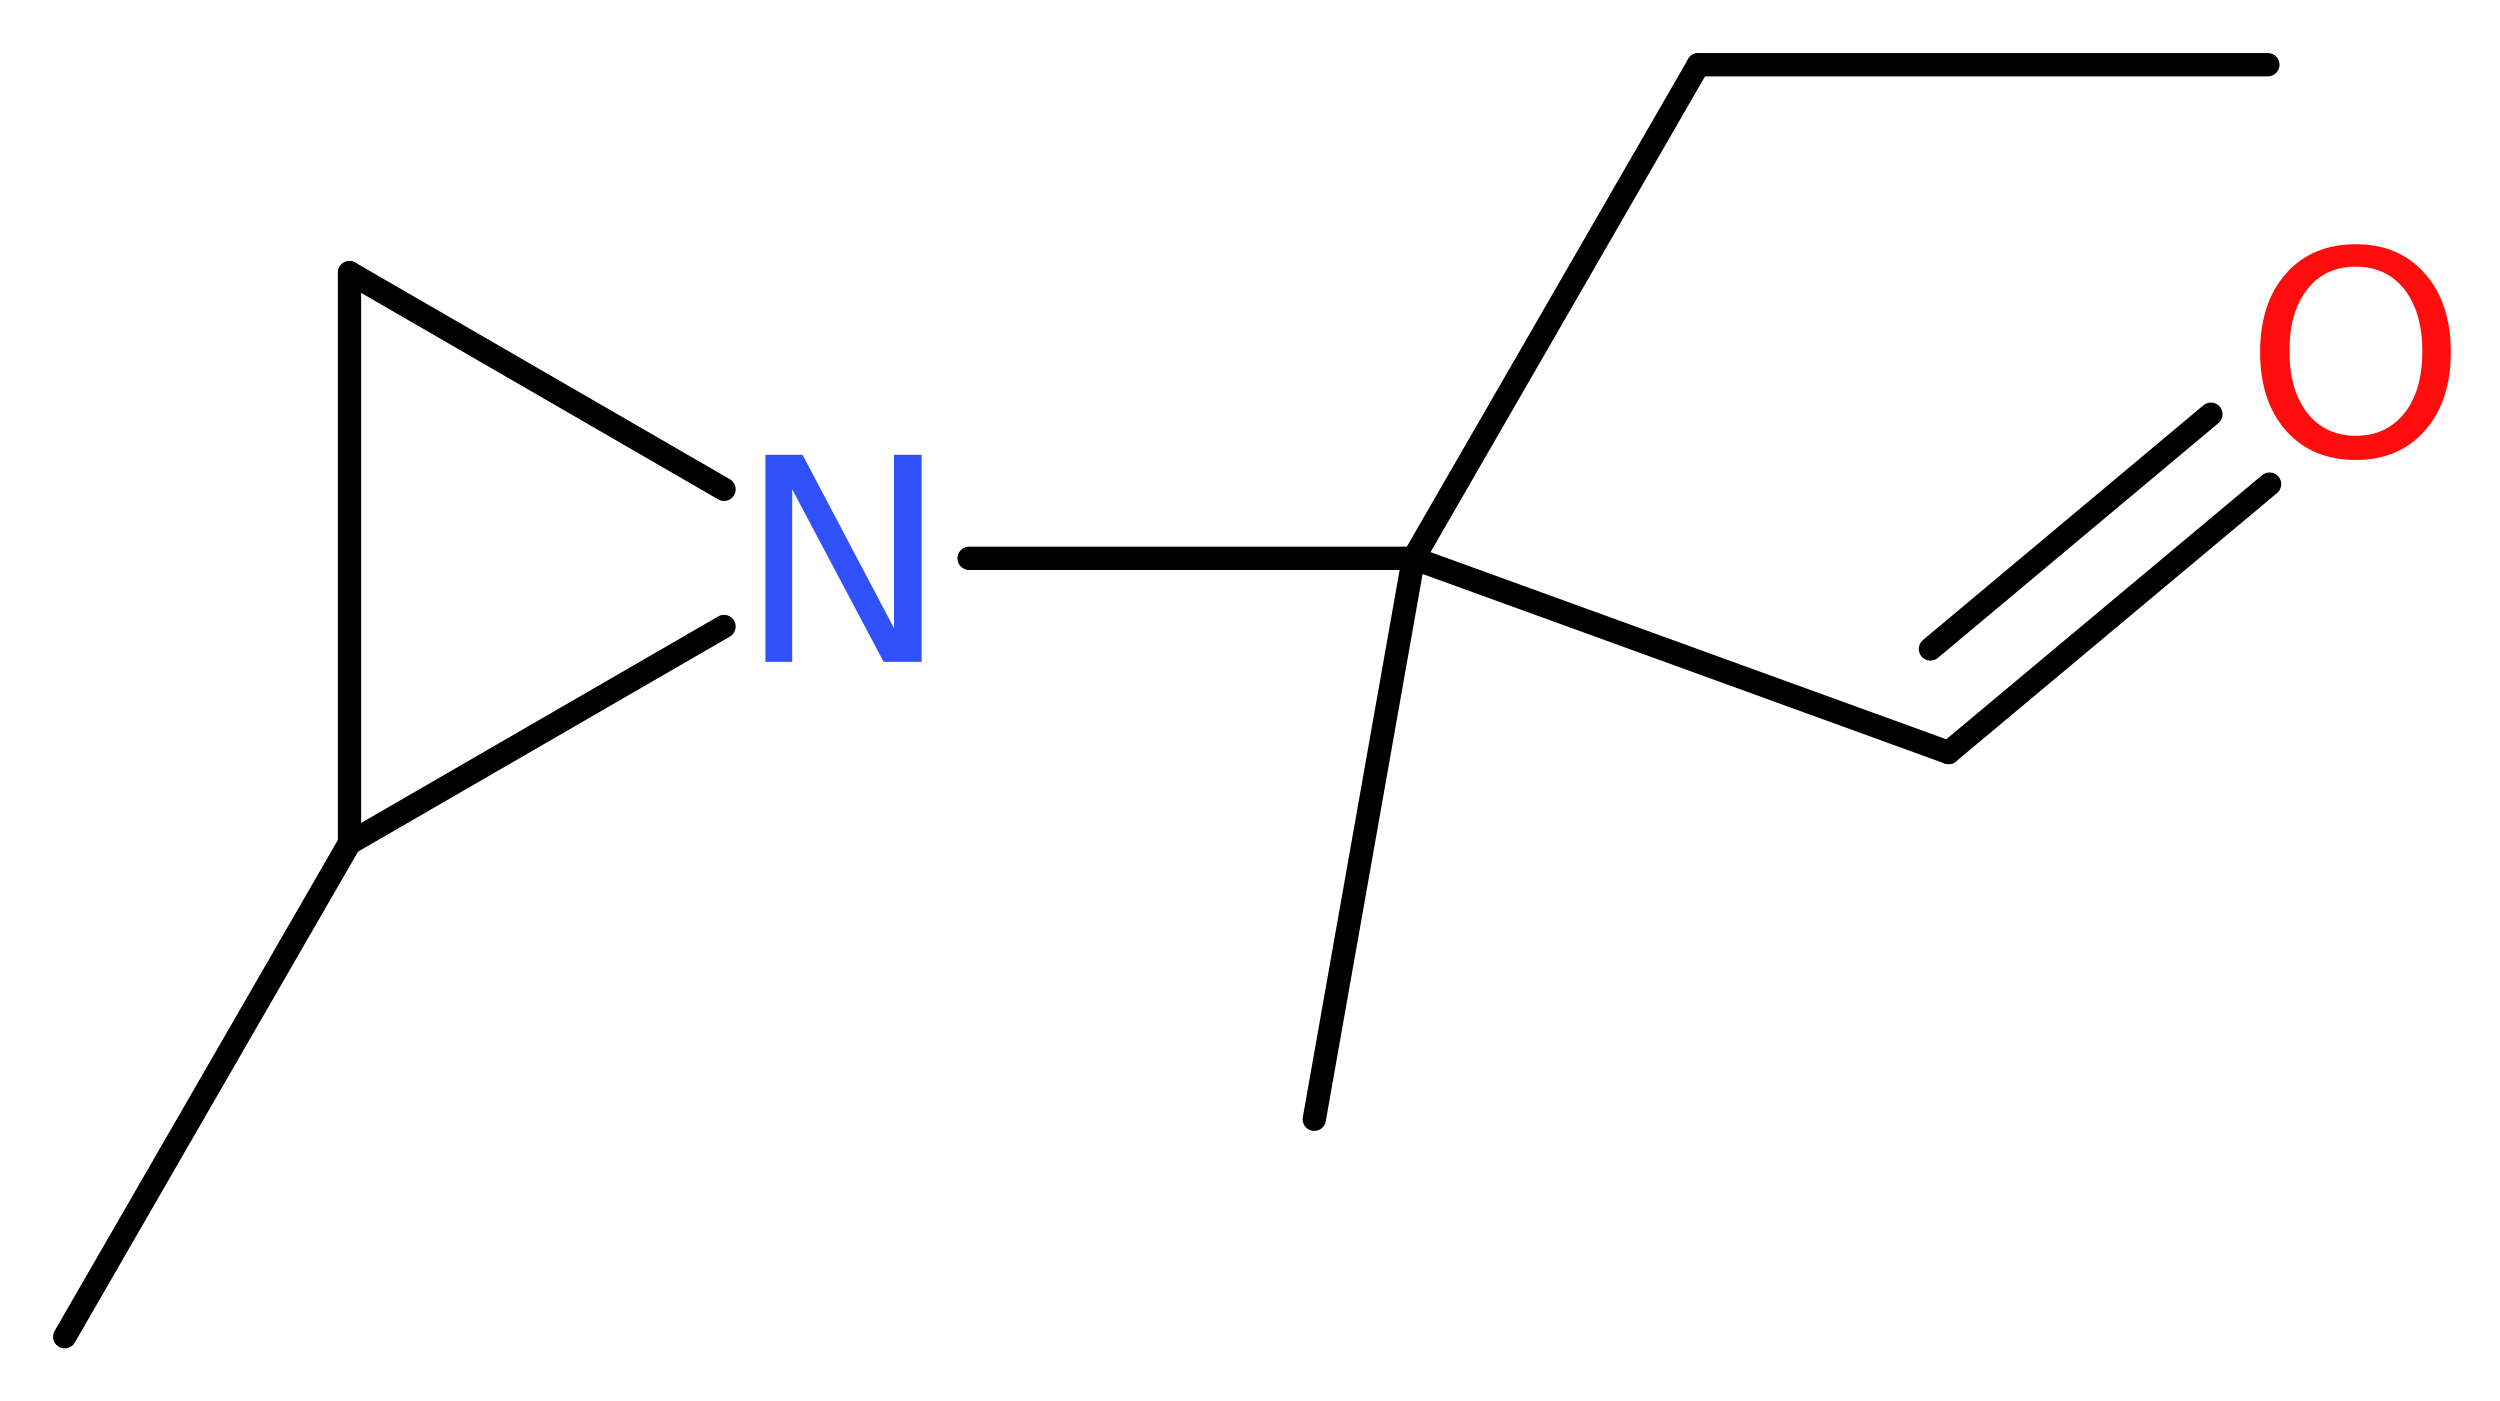 <?xml version='1.0' encoding='UTF-8'?>
<!DOCTYPE svg PUBLIC "-//W3C//DTD SVG 1.1//EN" "http://www.w3.org/Graphics/SVG/1.1/DTD/svg11.dtd">
<svg version='1.2' xmlns='http://www.w3.org/2000/svg' xmlns:xlink='http://www.w3.org/1999/xlink' width='28.97mm' height='16.23mm' viewBox='0 0 28.97 16.23'>
  <desc>Generated by the Chemistry Development Kit (http://github.com/cdk)</desc>
  <g stroke-linecap='round' stroke-linejoin='round' stroke='#000000' stroke-width='.27' fill='#FF0D0D'>
    <rect x='.0' y='.0' width='29.0' height='17.0' fill='#FFFFFF' stroke='none'/>
    <g id='mol1' class='mol'>
      <line id='mol1bnd1' class='bond' x1='26.28' y1='.75' x2='19.68' y2='.75'/>
      <line id='mol1bnd2' class='bond' x1='19.68' y1='.75' x2='16.38' y2='6.47'/>
      <line id='mol1bnd3' class='bond' x1='16.38' y1='6.47' x2='15.23' y2='12.97'/>
      <line id='mol1bnd4' class='bond' x1='16.38' y1='6.47' x2='22.58' y2='8.72'/>
      <g id='mol1bnd5' class='bond'>
        <line x1='22.58' y1='8.72' x2='26.3' y2='5.61'/>
        <line x1='22.37' y1='7.52' x2='25.62' y2='4.8'/>
      </g>
      <line id='mol1bnd6' class='bond' x1='16.38' y1='6.47' x2='11.23' y2='6.47'/>
      <line id='mol1bnd7' class='bond' x1='8.39' y1='5.67' x2='4.05' y2='3.16'/>
      <line id='mol1bnd8' class='bond' x1='4.05' y1='3.16' x2='4.05' y2='9.77'/>
      <line id='mol1bnd9' class='bond' x1='8.39' y1='7.26' x2='4.05' y2='9.77'/>
      <line id='mol1bnd10' class='bond' x1='4.05' y1='9.77' x2='.75' y2='15.49'/>
      <path id='mol1atm6' class='atom' d='M27.3 3.09q-.36 .0 -.56 .26q-.21 .26 -.21 .72q.0 .45 .21 .72q.21 .26 .56 .26q.35 .0 .56 -.26q.21 -.26 .21 -.72q.0 -.45 -.21 -.72q-.21 -.26 -.56 -.26zM27.3 2.83q.5 .0 .8 .34q.3 .34 .3 .91q.0 .57 -.3 .91q-.3 .34 -.8 .34q-.51 .0 -.81 -.34q-.3 -.34 -.3 -.91q.0 -.57 .3 -.91q.3 -.34 .81 -.34z' stroke='none'/>
      <path id='mol1atm7' class='atom' d='M8.87 5.27h.43l1.06 2.01v-2.01h.32v2.4h-.44l-1.06 -2.0v2.0h-.31v-2.4z' stroke='none' fill='#3050F8'/>
    </g>
  </g>
</svg>

